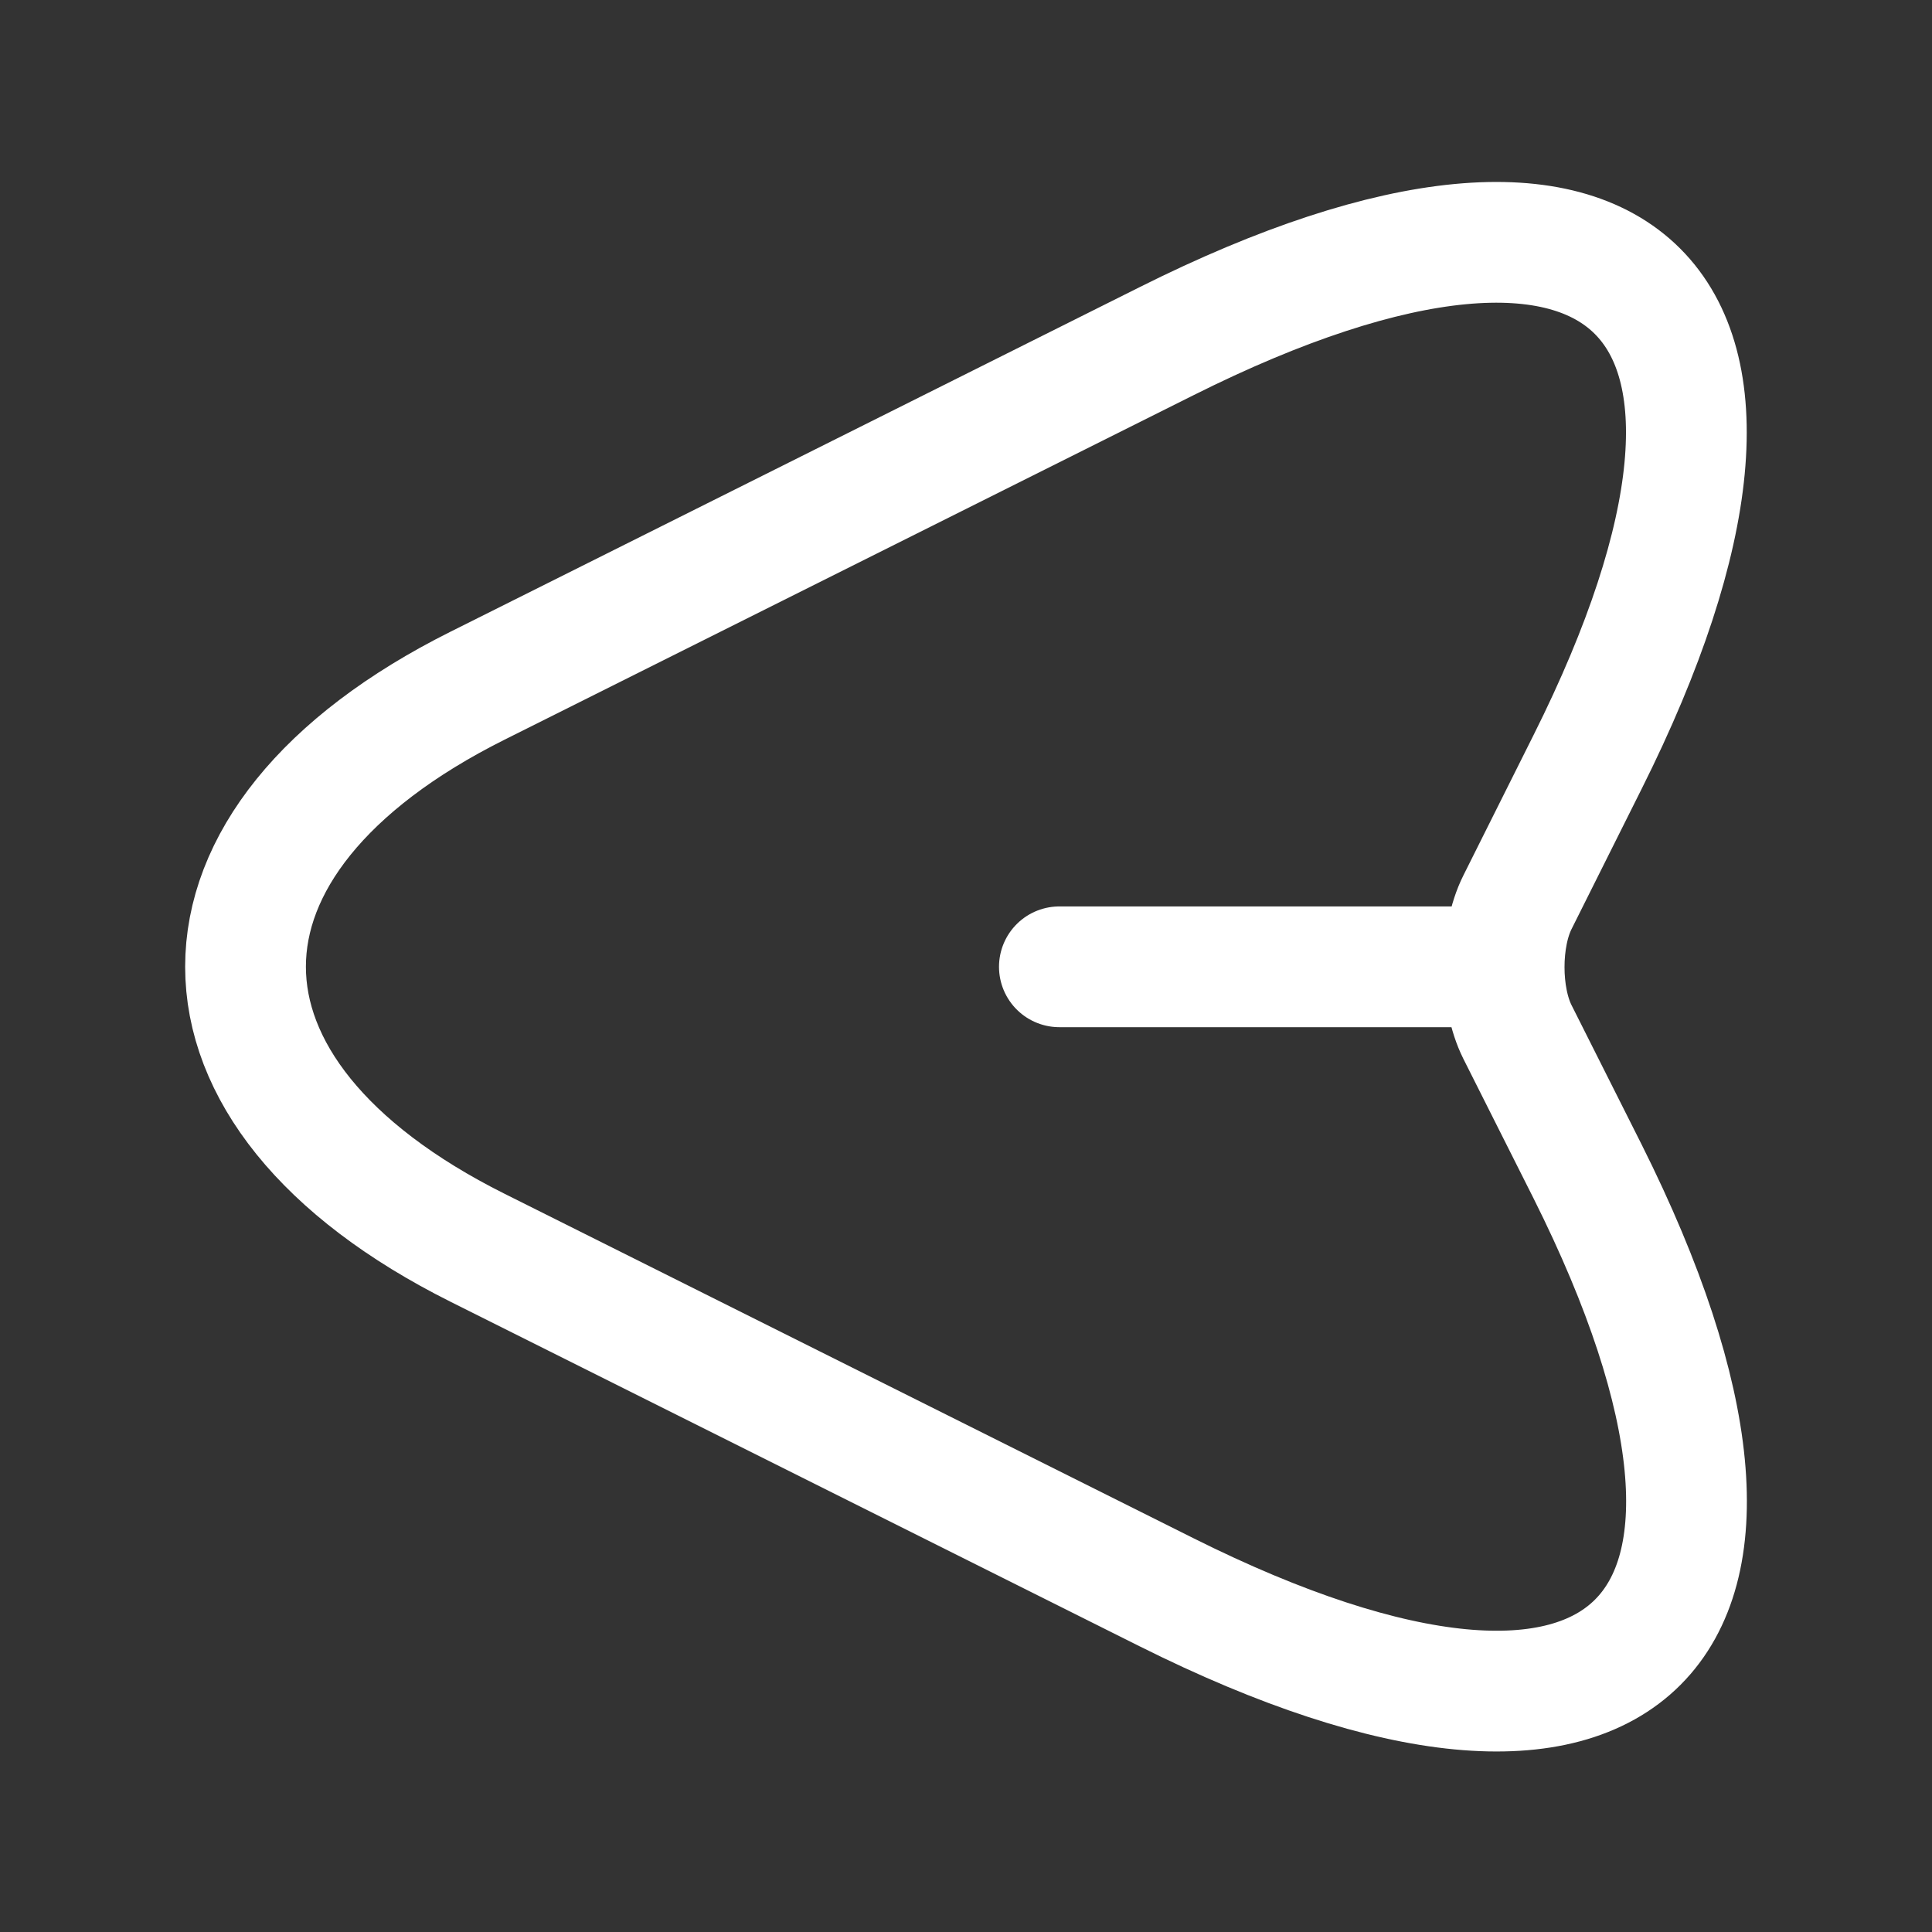 <svg width="24" height="24" viewBox="0 0 24 24" fill="none" xmlns="http://www.w3.org/2000/svg">
<rect x="0" y="0" width="24" height="24" fill="#333333" stroke="none"/>
<path d="M14.49 4.239L5.93 8.519C2.09 10.439 2.09 13.579 5.93 15.499L14.49 19.779C20.25 22.659 22.6 20.299 19.72 14.549L18.85 12.819C18.63 12.379 18.63 11.649 18.85 11.209L19.72 9.469C22.6 3.719 20.24 1.359 14.49 4.239Z" stroke="white" stroke-width="1.5" stroke-linecap="round" stroke-linejoin="round"/>
<path d="M18.56 12.01H13.16" stroke="white" stroke-width="1.5" stroke-linecap="round" stroke-linejoin="round"/>
</svg>
